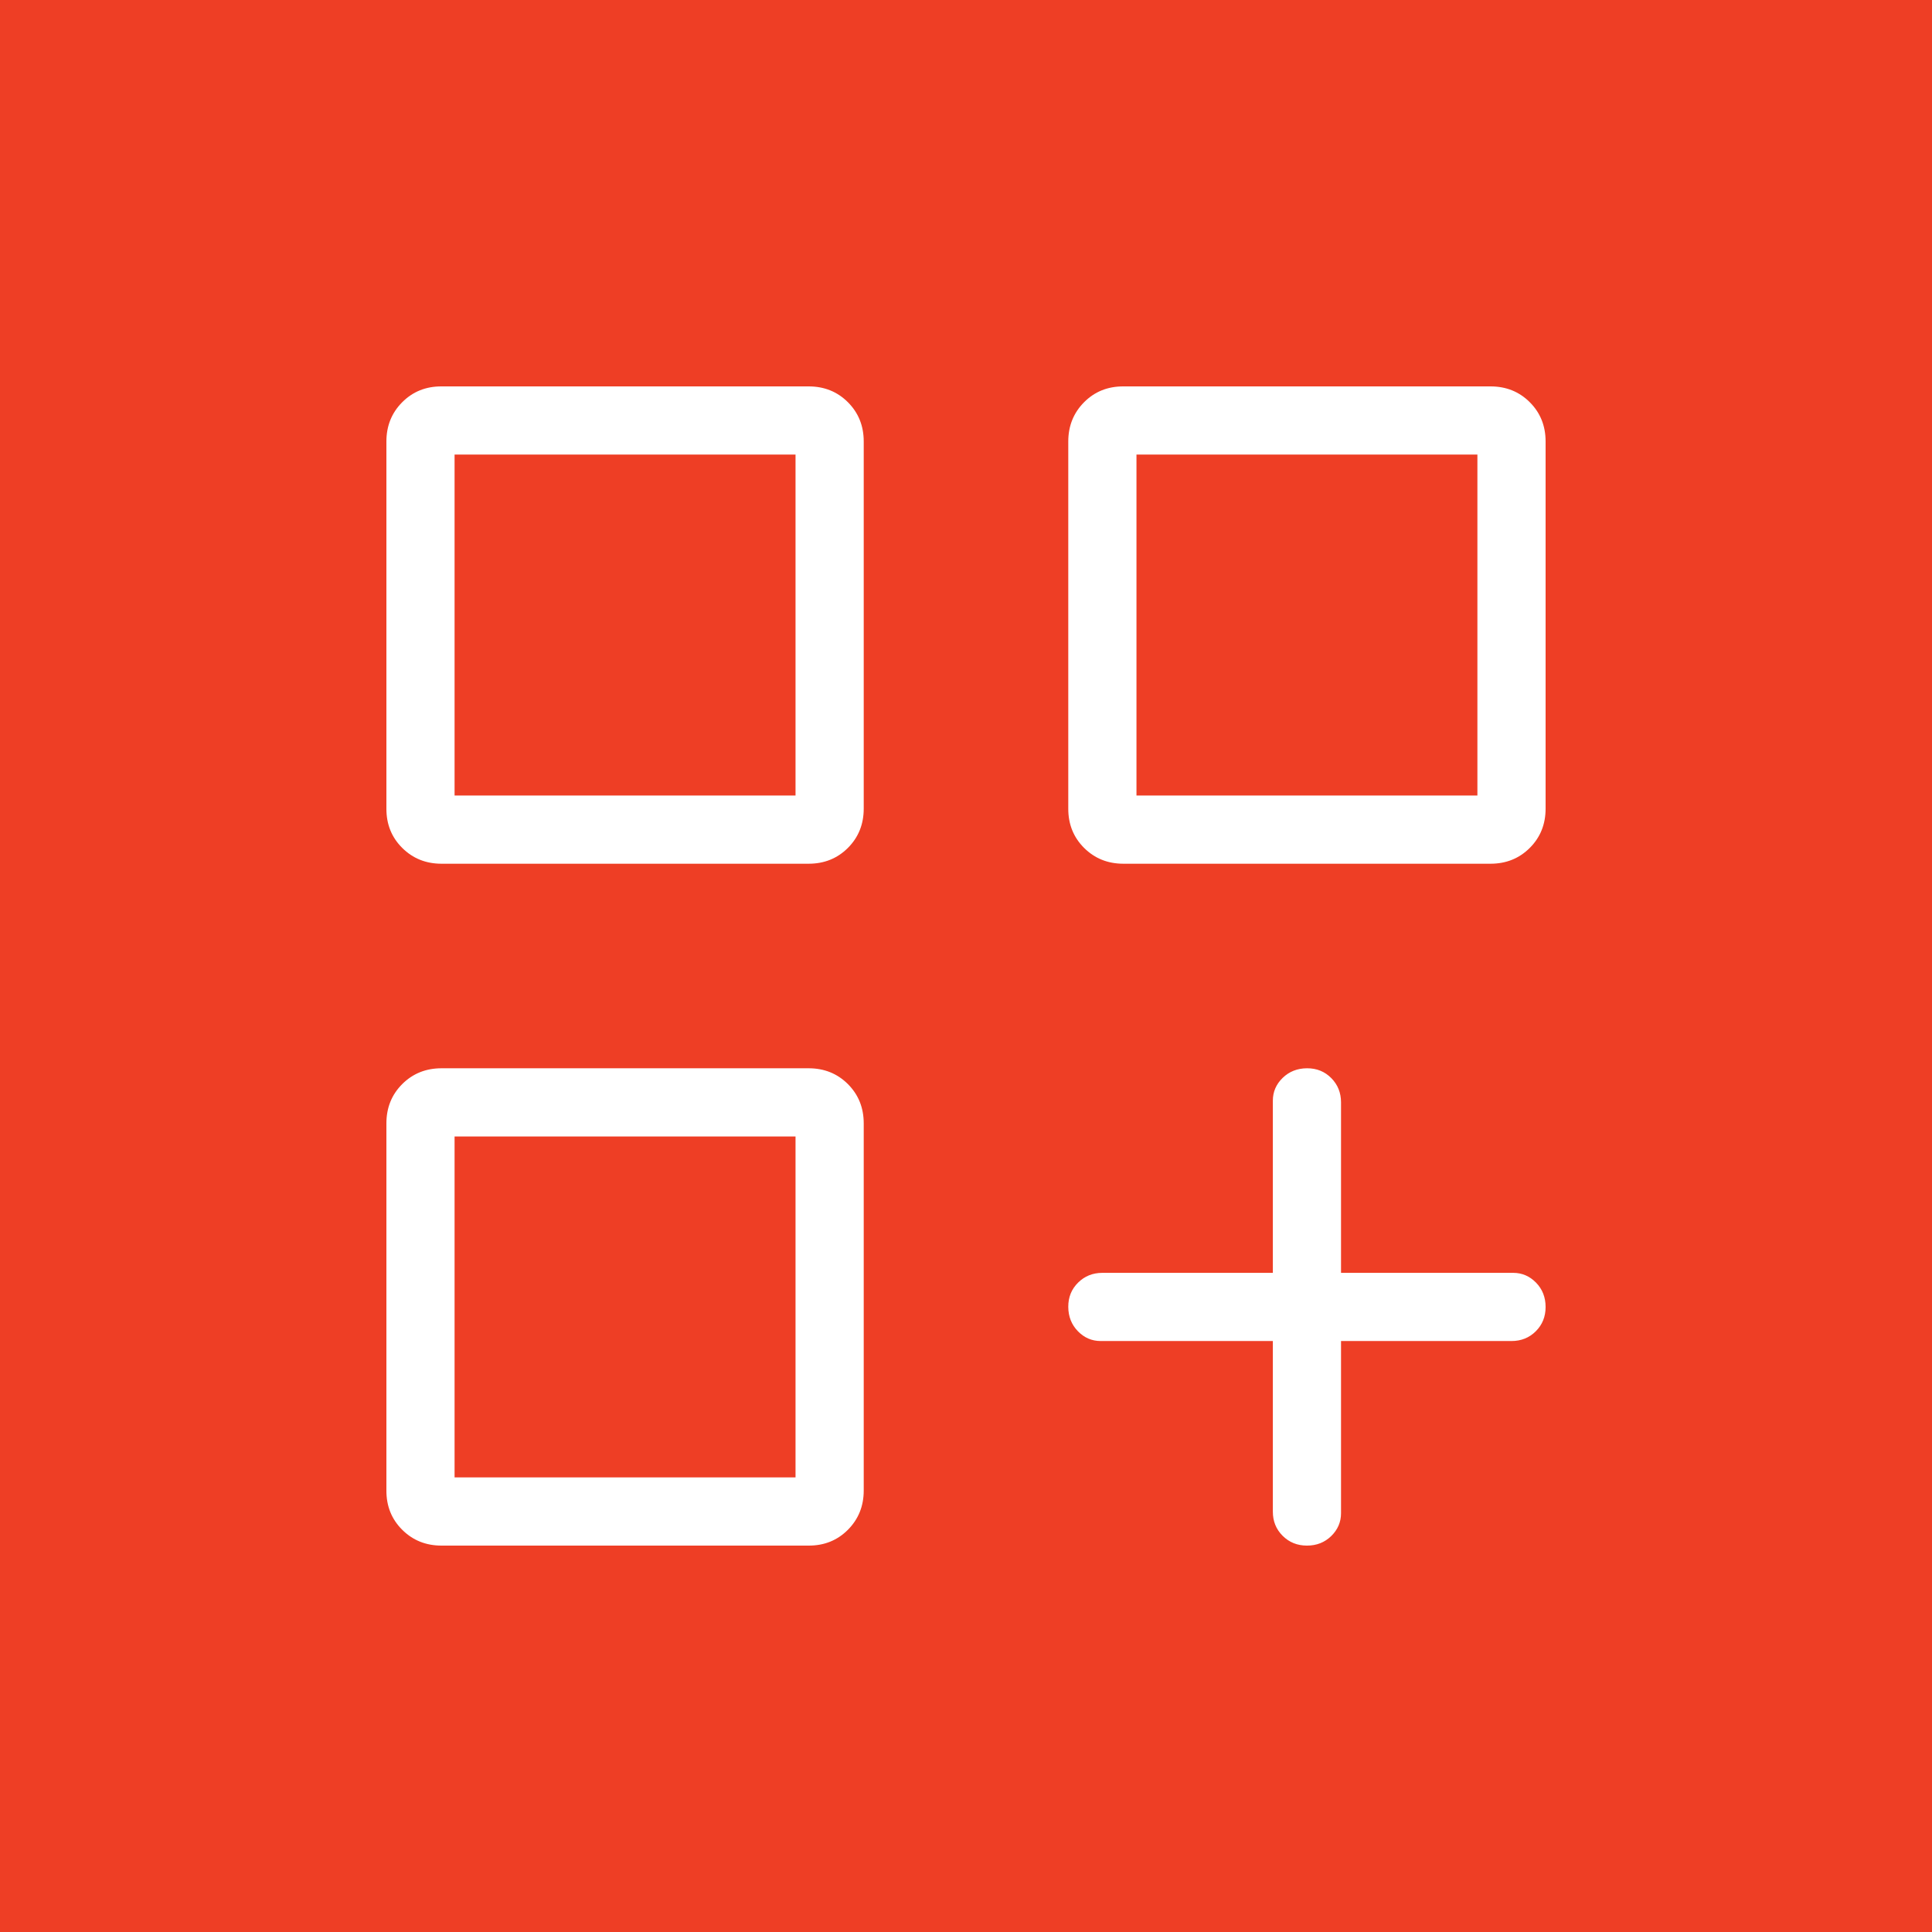 <svg width="80" height="80" viewBox="0 0 80 80" fill="none" xmlns="http://www.w3.org/2000/svg">
<rect width="80" height="80" fill="#EE3E25"/>
<path d="M18.281 35.765C17.636 35.765 17.094 35.546 16.655 35.11C16.216 34.673 15.998 34.131 16 33.483V18.281C16 17.636 16.218 17.094 16.655 16.655C17.092 16.216 17.634 15.998 18.281 16H33.483C34.131 16 34.673 16.218 35.11 16.655C35.546 17.092 35.765 17.634 35.765 18.281V33.483C35.765 34.131 35.546 34.673 35.11 35.11C34.673 35.546 34.131 35.765 33.483 35.765H18.281ZM46.517 35.765C45.871 35.765 45.329 35.546 44.89 35.11C44.452 34.673 44.233 34.131 44.235 33.483V18.281C44.235 17.636 44.454 17.094 44.89 16.655C45.327 16.216 45.869 15.998 46.517 16H61.719C62.366 16 62.908 16.218 63.345 16.655C63.782 17.092 64 17.634 64 18.281V33.483C64 34.131 63.782 34.673 63.345 35.11C62.908 35.546 62.366 35.765 61.719 35.765H46.517ZM18.281 64C17.636 64 17.094 63.782 16.655 63.345C16.216 62.908 15.998 62.366 16 61.719V46.517C16 45.869 16.218 45.327 16.655 44.89C17.092 44.454 17.634 44.235 18.281 44.235H33.483C34.131 44.235 34.673 44.454 35.11 44.89C35.546 45.327 35.765 45.869 35.765 46.517V61.719C35.765 62.364 35.546 62.906 35.11 63.345C34.673 63.783 34.131 64.002 33.483 64H18.281ZM54.118 64C53.717 64 53.381 63.864 53.11 63.593C52.839 63.322 52.704 62.987 52.706 62.588V55.529H45.577C45.211 55.529 44.897 55.394 44.633 55.123C44.37 54.852 44.237 54.516 44.235 54.115C44.233 53.714 44.369 53.379 44.642 53.11C44.915 52.84 45.25 52.706 45.647 52.706H52.706V45.577C52.706 45.211 52.841 44.897 53.112 44.633C53.383 44.37 53.719 44.237 54.12 44.235C54.521 44.233 54.856 44.369 55.126 44.642C55.395 44.915 55.529 45.25 55.529 45.647V52.706H62.659C63.024 52.706 63.339 52.841 63.605 53.112C63.868 53.383 64 53.719 64 54.12C64 54.521 63.864 54.856 63.593 55.126C63.322 55.395 62.987 55.529 62.588 55.529H55.529V62.659C55.529 63.024 55.394 63.339 55.123 63.605C54.852 63.868 54.519 64 54.118 64ZM47.059 18.823V32.941H61.176V18.823H47.059ZM18.823 18.823V32.941H32.941V18.823H18.823ZM18.823 47.059V61.176H32.941V47.059H18.823Z" fill="white"/>
</svg>
